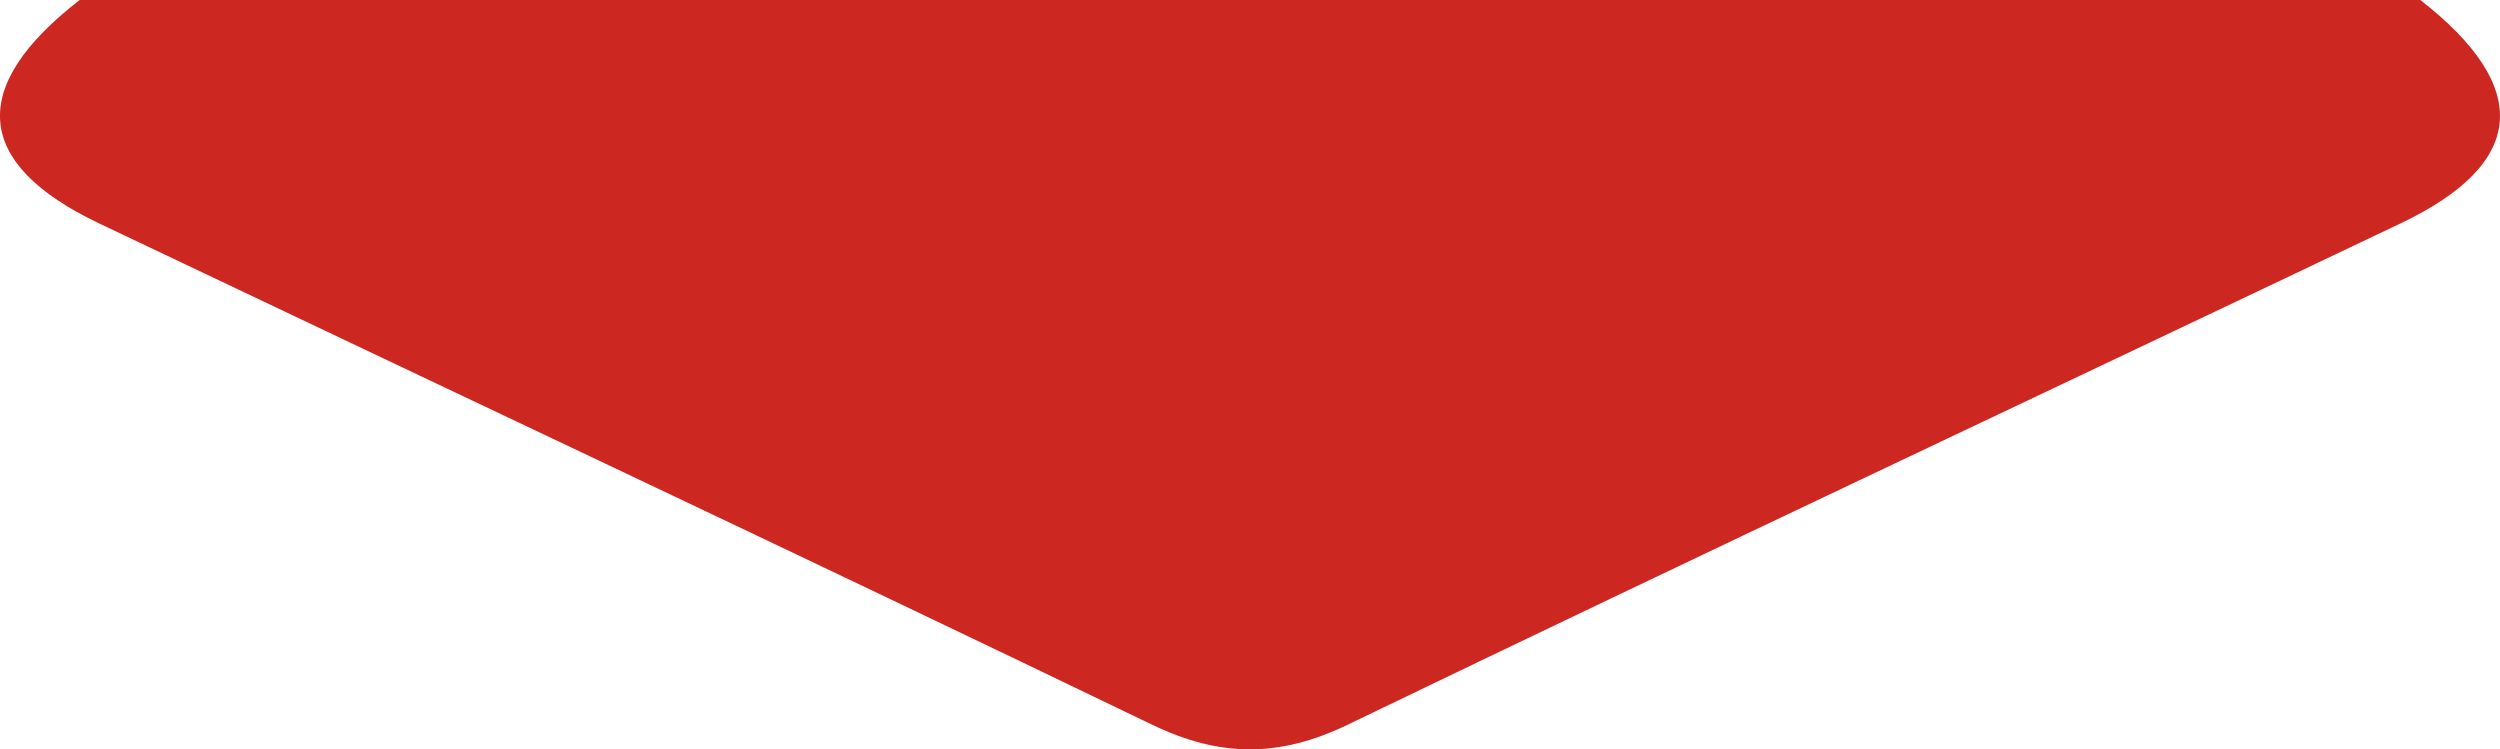 <?xml version="1.0" encoding="UTF-8"?>
<svg id="_レイヤー_2" data-name="レイヤー 2" xmlns="http://www.w3.org/2000/svg" viewBox="0 0 132.44 39.7">
  <defs>
    <style>
      .cls-1 {
        fill: #cd2722;
        stroke-width: 0px;
      }
    </style>
  </defs>
  <g id="_レイヤー_1-2" data-name="レイヤー 1">
    <path class="cls-1" d="M4.22,0h124c5.94,4.63,5.62,8.66-1.04,11.83-18.59,8.86-37.23,17.61-55.78,26.56-3.63,1.75-6.77,1.74-10.39-.01C42.47,29.44,23.83,20.68,5.24,11.83-1.4,8.67-1.72,4.6,4.22,0Z"/>
  </g>
</svg>
